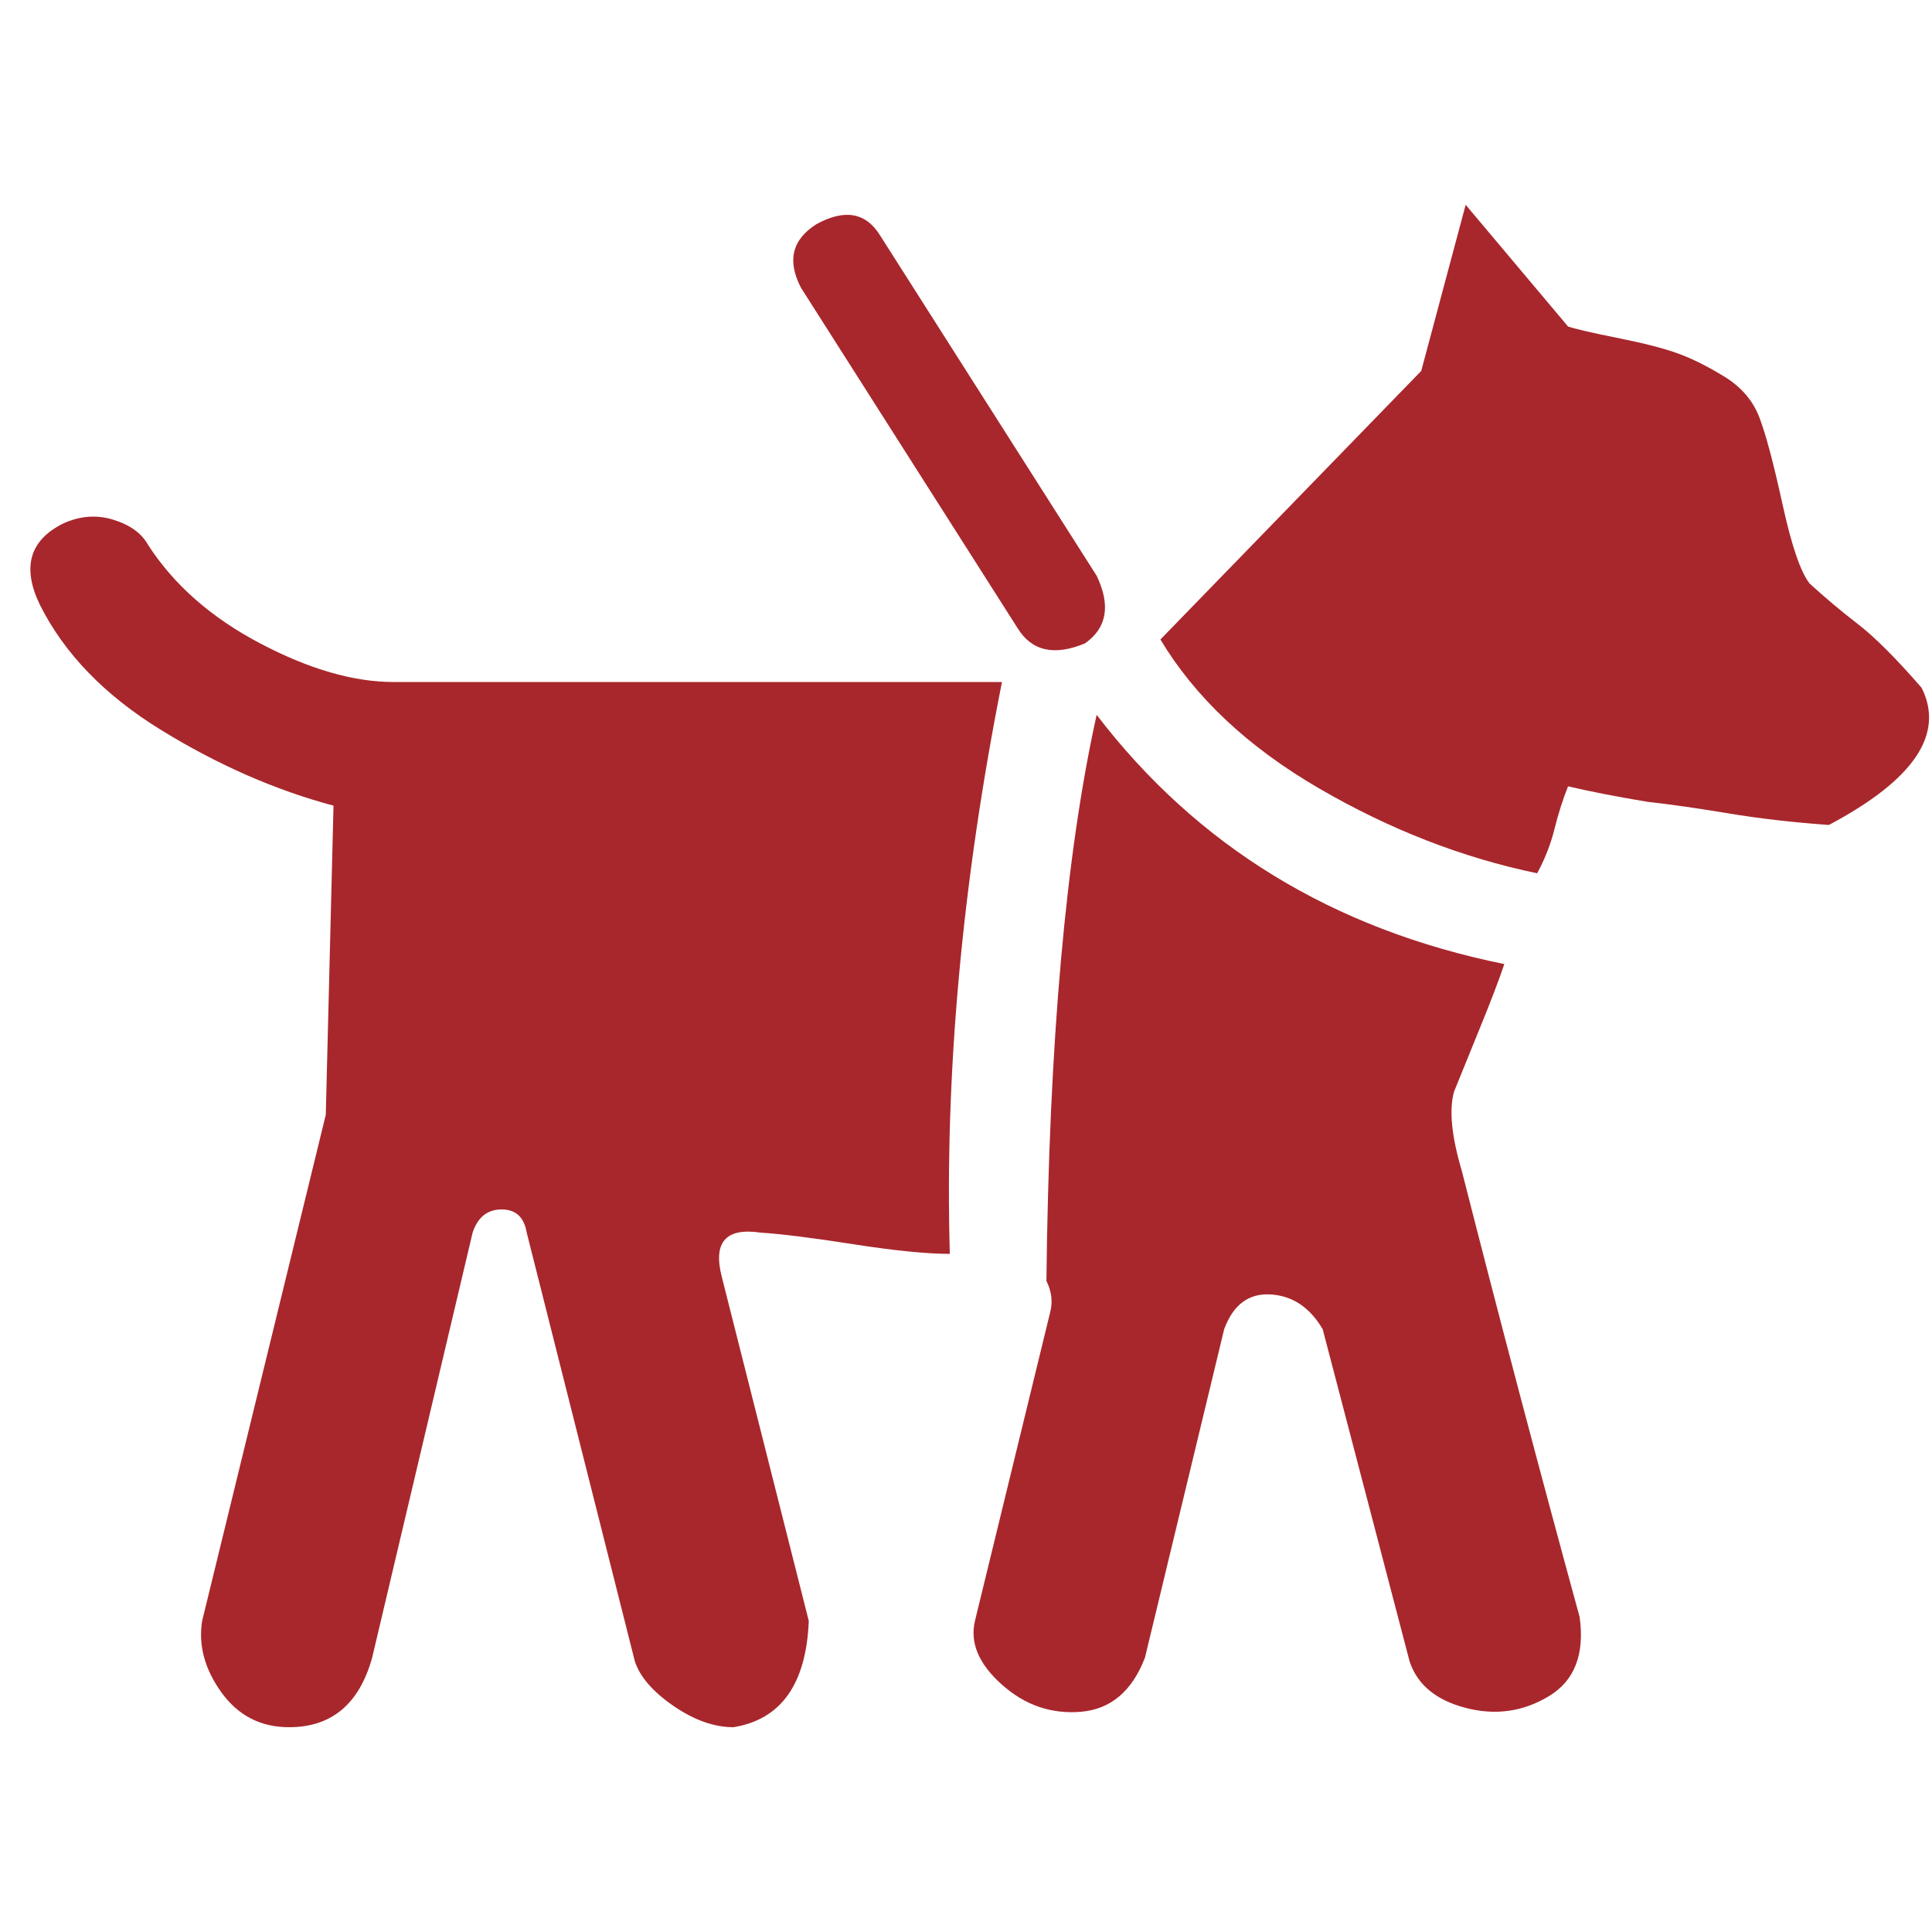 <?xml version="1.0" ?><svg version="1.1" xmlns="http://www.w3.org/2000/svg" width="250" height="250" viewBox="0 0 31 32">
<path style="fill:#a8272c" d="M0.16 10.016q-0.448-0.928 0.384-1.344 0.416-0.192 0.832-0.064t0.576 0.416q0.64 0.992 1.856 1.632t2.208 0.64h10.080q-0.992 4.992-0.864 9.472-0.576 0-1.6-0.16t-1.536-0.192q-0.864-0.128-0.64 0.736l1.44 5.696q-0.064 1.568-1.248 1.76-0.48 0-0.992-0.352t-0.64-0.736l-1.792-7.104q-0.064-0.384-0.416-0.384t-0.48 0.384l-1.664 7.040q-0.32 1.152-1.376 1.152-0.704 0-1.12-0.576t-0.32-1.184l2.048-8.384 0.128-5.12q-1.44-0.384-2.848-1.248t-2.016-2.080zM12.768 4.768q-0.352-0.672 0.256-1.056 0.704-0.384 1.056 0.192l3.584 5.632q0.352 0.736-0.192 1.12-0.768 0.32-1.12-0.256zM15.648 26.848l1.248-5.12q0.064-0.256-0.064-0.512 0.064-5.92 0.832-9.376 2.496 3.264 6.752 4.128-0.128 0.384-0.416 1.088t-0.416 1.024q-0.128 0.448 0.128 1.312 0.928 3.648 1.952 7.392 0.128 0.928-0.512 1.312t-1.376 0.192-0.928-0.768l-1.44-5.504q-0.32-0.544-0.864-0.576t-0.768 0.576l-1.312 5.44q-0.32 0.832-1.056 0.896t-1.312-0.448-0.448-1.056zM18.72 10.592l4.32-4.448 0.736-2.752 1.696 2.016q0.192 0.064 0.832 0.192t0.992 0.256 0.768 0.384 0.576 0.672 0.384 1.44 0.448 1.312q0.384 0.352 0.8 0.672t1.056 1.056q0.576 1.152-1.536 2.272-0.896-0.064-1.664-0.192t-1.344-0.192q-0.768-0.128-1.312-0.256-0.128 0.32-0.224 0.704t-0.288 0.736q-1.856-0.384-3.616-1.408t-2.624-2.464z"></path>
</svg>